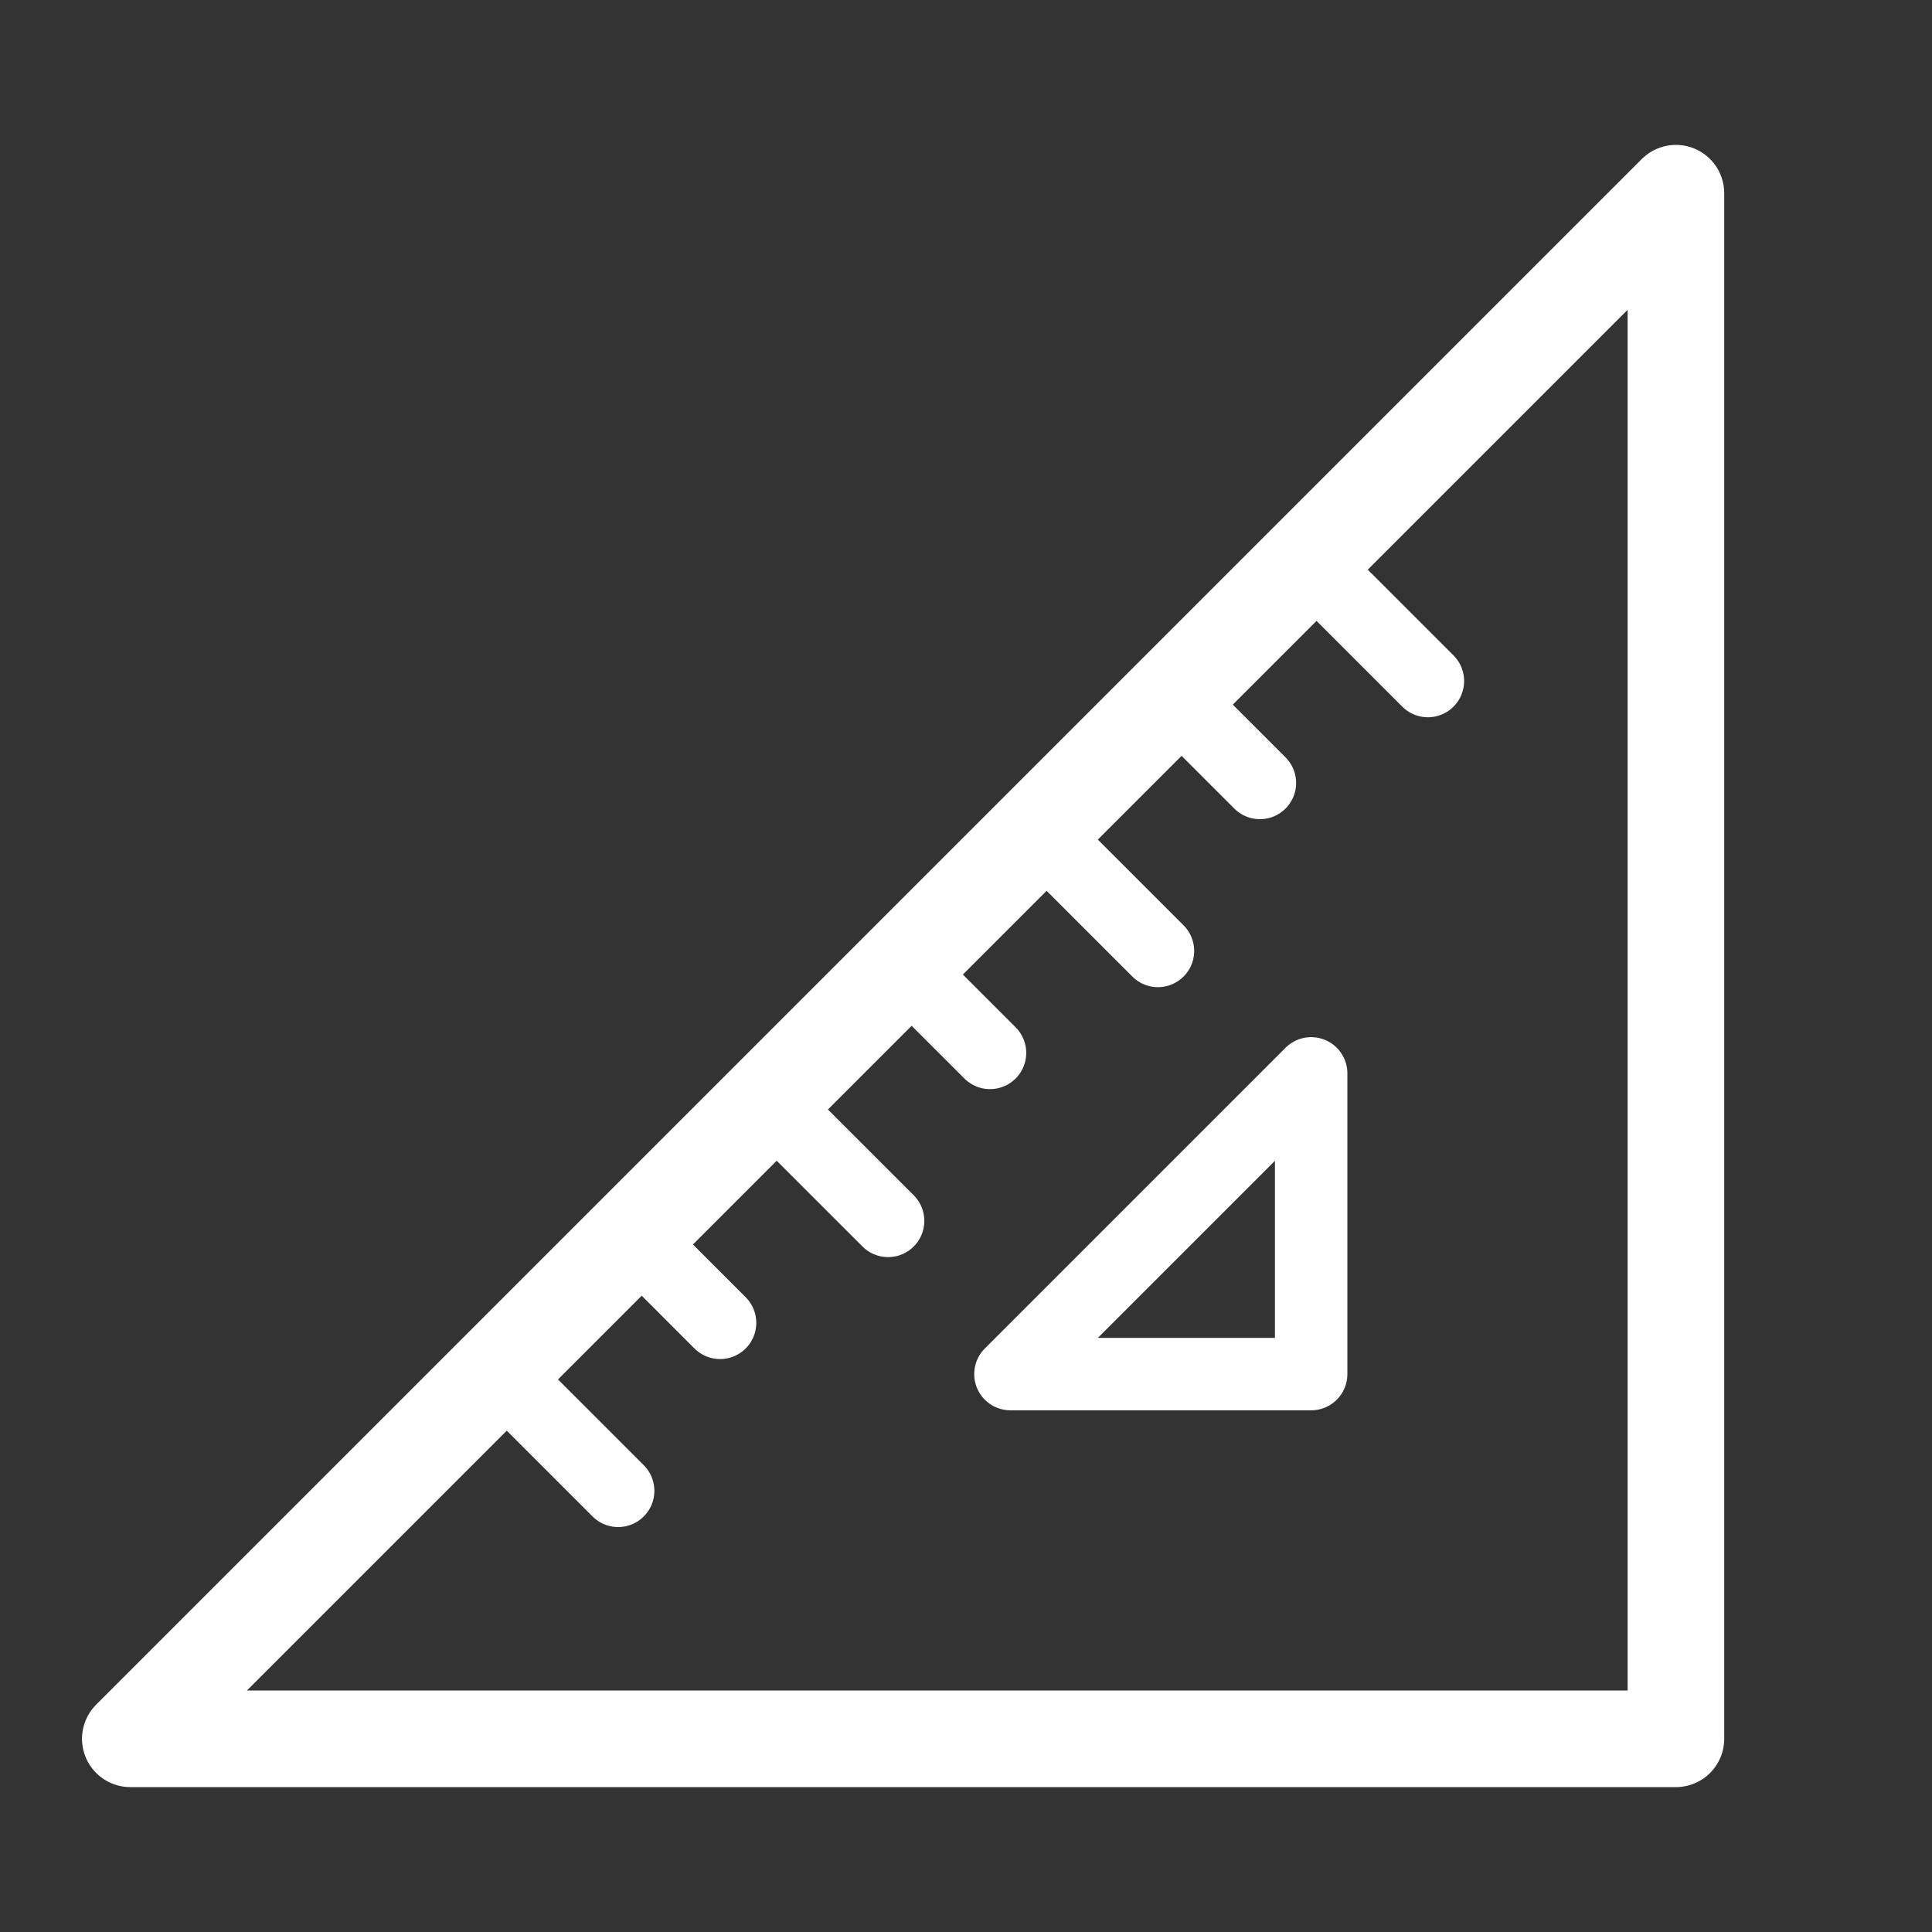 <?xml version="1.0" encoding="utf-8"?>
<!-- Generator: Adobe Illustrator 25.0.0, SVG Export Plug-In . SVG Version: 6.00 Build 0)  -->
<svg version="1.1" id="レイヤー_1" xmlns="http://www.w3.org/2000/svg" xmlns:xlink="http://www.w3.org/1999/xlink" x="0px"
	 y="0px" width="40px" height="40px" viewBox="0 0 40 40" style="enable-background:new 0 0 40 40;" xml:space="preserve">
<rect x="0" y="0" width="40" height="40" fill="#333333" stroke="none"/>
<style type="text/css">
	.st0{fill:#FFFFFF;}
	.st1{fill:none;stroke:#FFFFFF;stroke-width:2;stroke-linecap:round;stroke-linejoin:round;stroke-miterlimit:10;}
	.st2{fill:none;stroke:#FFFFFF;stroke-width:1.5;stroke-linecap:round;stroke-linejoin:round;stroke-miterlimit:10;}
	.st3{fill:none;stroke:#FFFFFF;stroke-width:0.531;}
	.st4{fill:none;stroke:#FFFFFF;stroke-width:1.2;stroke-linecap:round;stroke-linejoin:round;stroke-miterlimit:10;}
	.st5{fill:none;stroke:#FFFFFF;stroke-width:1.52;stroke-linecap:round;stroke-linejoin:round;stroke-miterlimit:10;}
</style>
<g>
	<g>
		<g>
			<polygon class="st1" points="34.698,4 34.698,36 2.698,36 			"/>
			<polygon class="st2" points="27.146,22.223 27.146,28.449 20.92,28.449 			"/>
		</g>
		<g>
			<line class="st2" x1="12.798" y1="30.866" x2="10.314" y2="28.382"/>
			<line class="st2" x1="18.387" y1="25.277" x2="15.904" y2="22.795"/>
			<line class="st2" x1="14.908" y1="27.388" x2="13.109" y2="25.588"/>
			<line class="st2" x1="23.974" y1="19.688" x2="21.492" y2="17.206"/>
			<line class="st2" x1="20.497" y1="21.799" x2="18.697" y2="20"/>
			<line class="st2" x1="29.563" y1="14.1" x2="27.08" y2="11.617"/>
			<line class="st2" x1="26.085" y1="16.21" x2="24.286" y2="14.411"/>
		</g>
	</g>
</g>
</svg>
